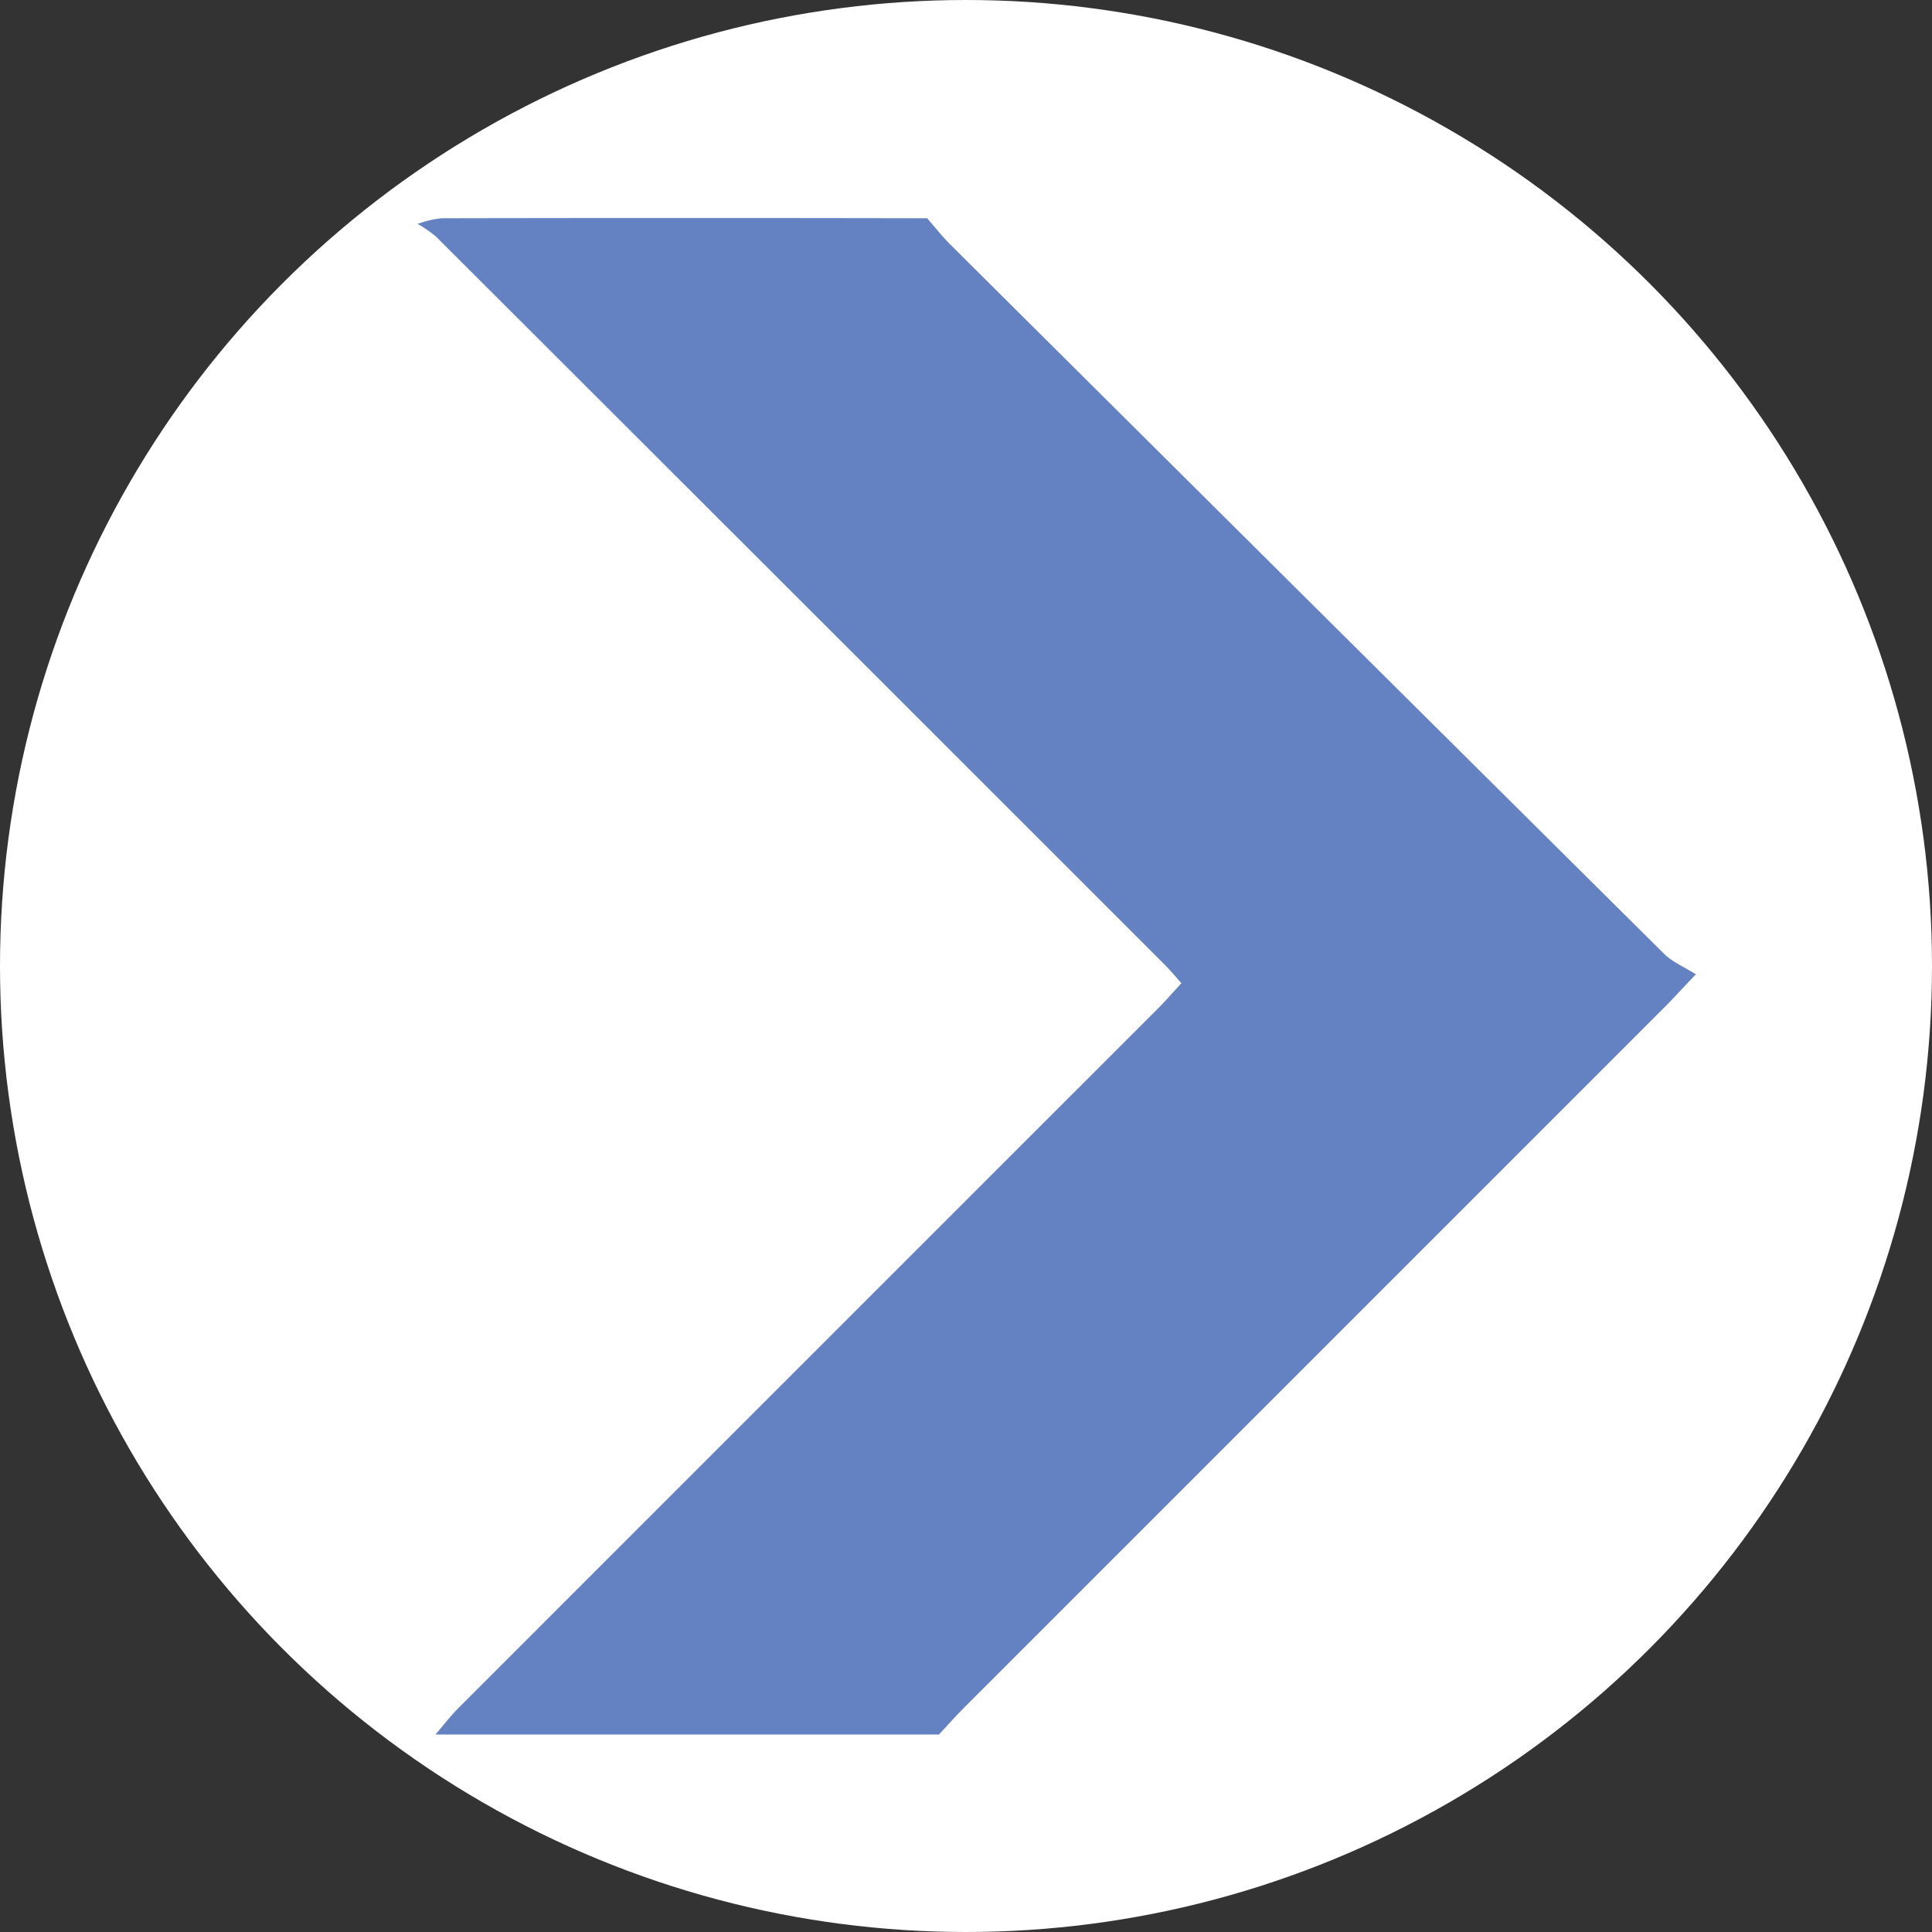 <svg id="Ebene_2_Kopie" data-name="Ebene 2 Kopie" xmlns="http://www.w3.org/2000/svg" viewBox="0 0 280.88 280.88"><rect x="0" y="0" width="280.88" height="280.88" fill="#333333" stroke="none"/><defs><style>.cls-1{fill:#fff;}.cls-2{fill:#6482c2;}</style></defs><title>i-link2</title><circle class="cls-1" cx="140.44" cy="140.44" r="140.44"/><path class="cls-2" d="M136.51,252.17H63.31c1.11-1.29,2.14-2.65,3.34-3.85q50.84-50.85,101.69-101.69c1.17-1.17,2.24-2.42,3.41-3.69-1-1.13-1.64-1.91-2.34-2.61q-53-53-106-105.91a18.4,18.4,0,0,0-2.69-1.87,14.91,14.91,0,0,1,3.45-.82q35.31-.07,70.62,0c1.12,1.28,2.18,2.63,3.38,3.83Q190,87.12,241.91,138.65c1.2,1.19,2.88,1.89,4.64,3-2.27,2.38-3.4,3.63-4.59,4.82q-51,51-101.93,101.93C138.82,249.63,137.68,250.91,136.51,252.17Z"/></svg>